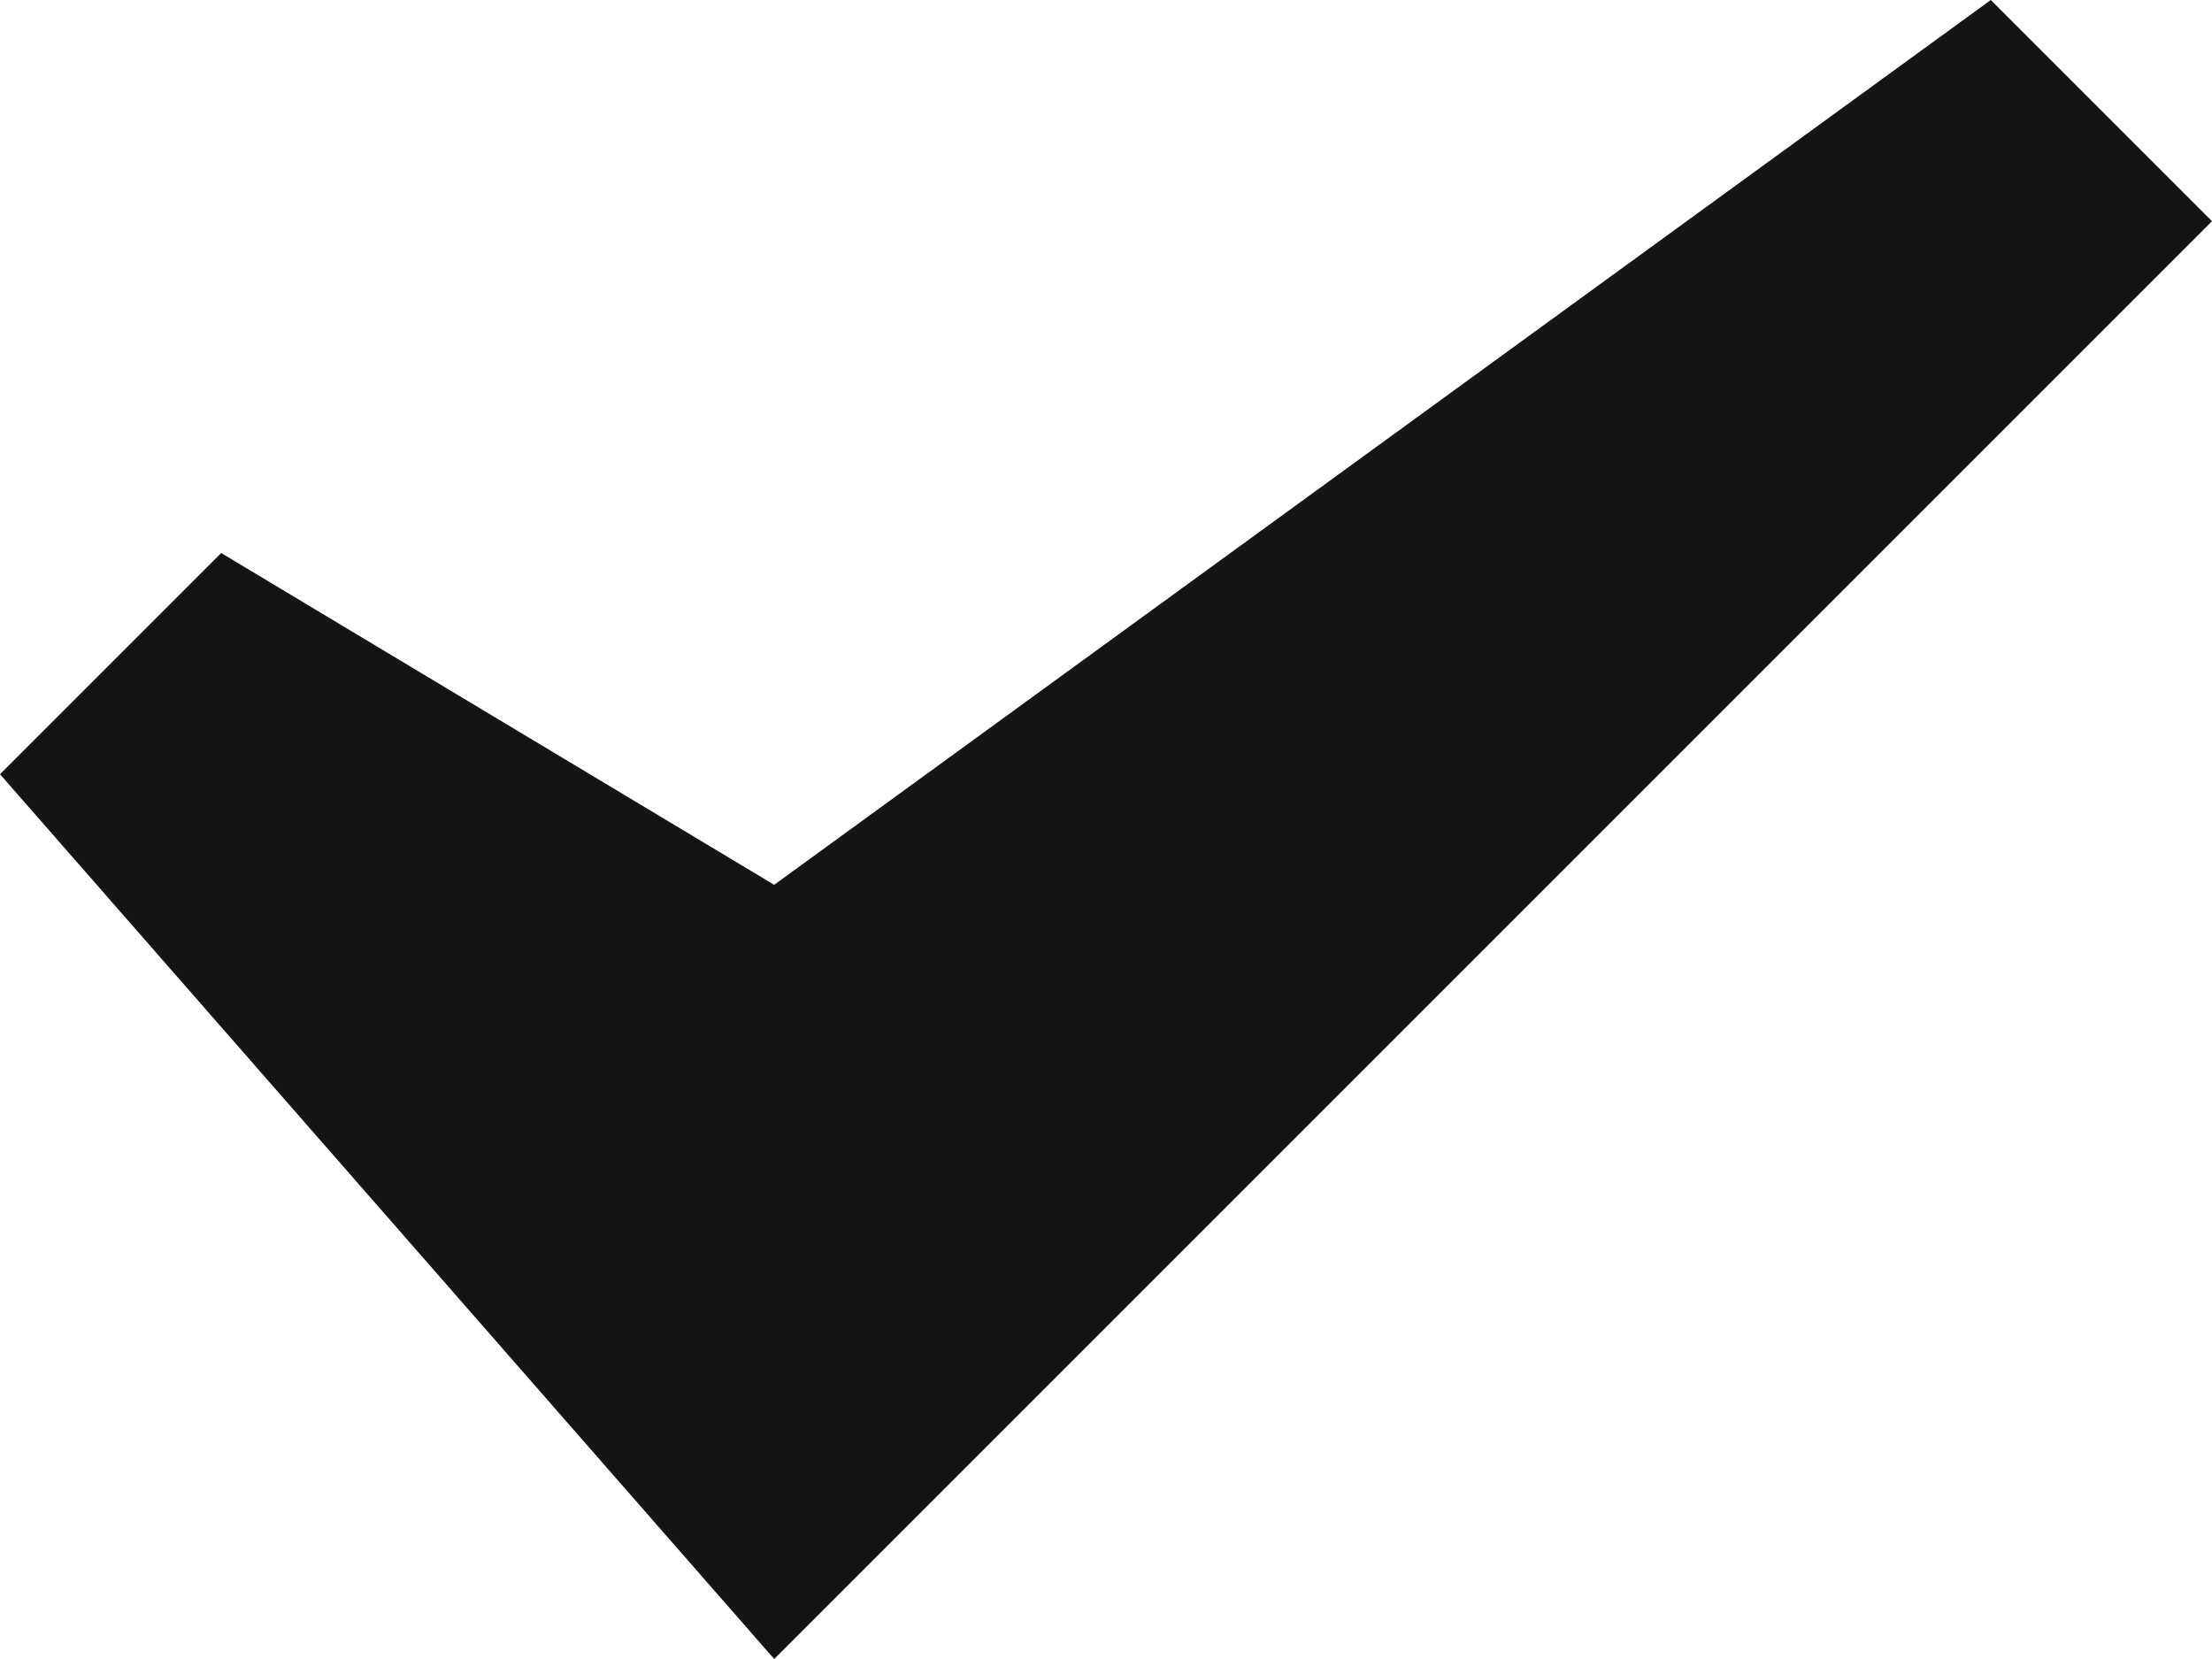 <?xml version="1.0" encoding="utf-8"?>
<!-- Generator: Adobe Illustrator 28.1.0, SVG Export Plug-In . SVG Version: 6.00 Build 0)  -->
<svg version="1.1" id="Calque_1" xmlns="http://www.w3.org/2000/svg" xmlns:xlink="http://www.w3.org/1999/xlink" x="0px" y="0px"
	 viewBox="0 0 238 178.5" style="enable-background:new 0 0 238 178.5;" xml:space="preserve">
<style type="text/css">
	.st0{fill-rule:evenodd;clip-rule:evenodd;fill:#141413;}
</style>
<path class="st0" d="M83.3,95.2L23.8,59.5L0,83.3l83.3,95.2L238,23.8L214.2,0L83.3,95.2z"/>
</svg>
